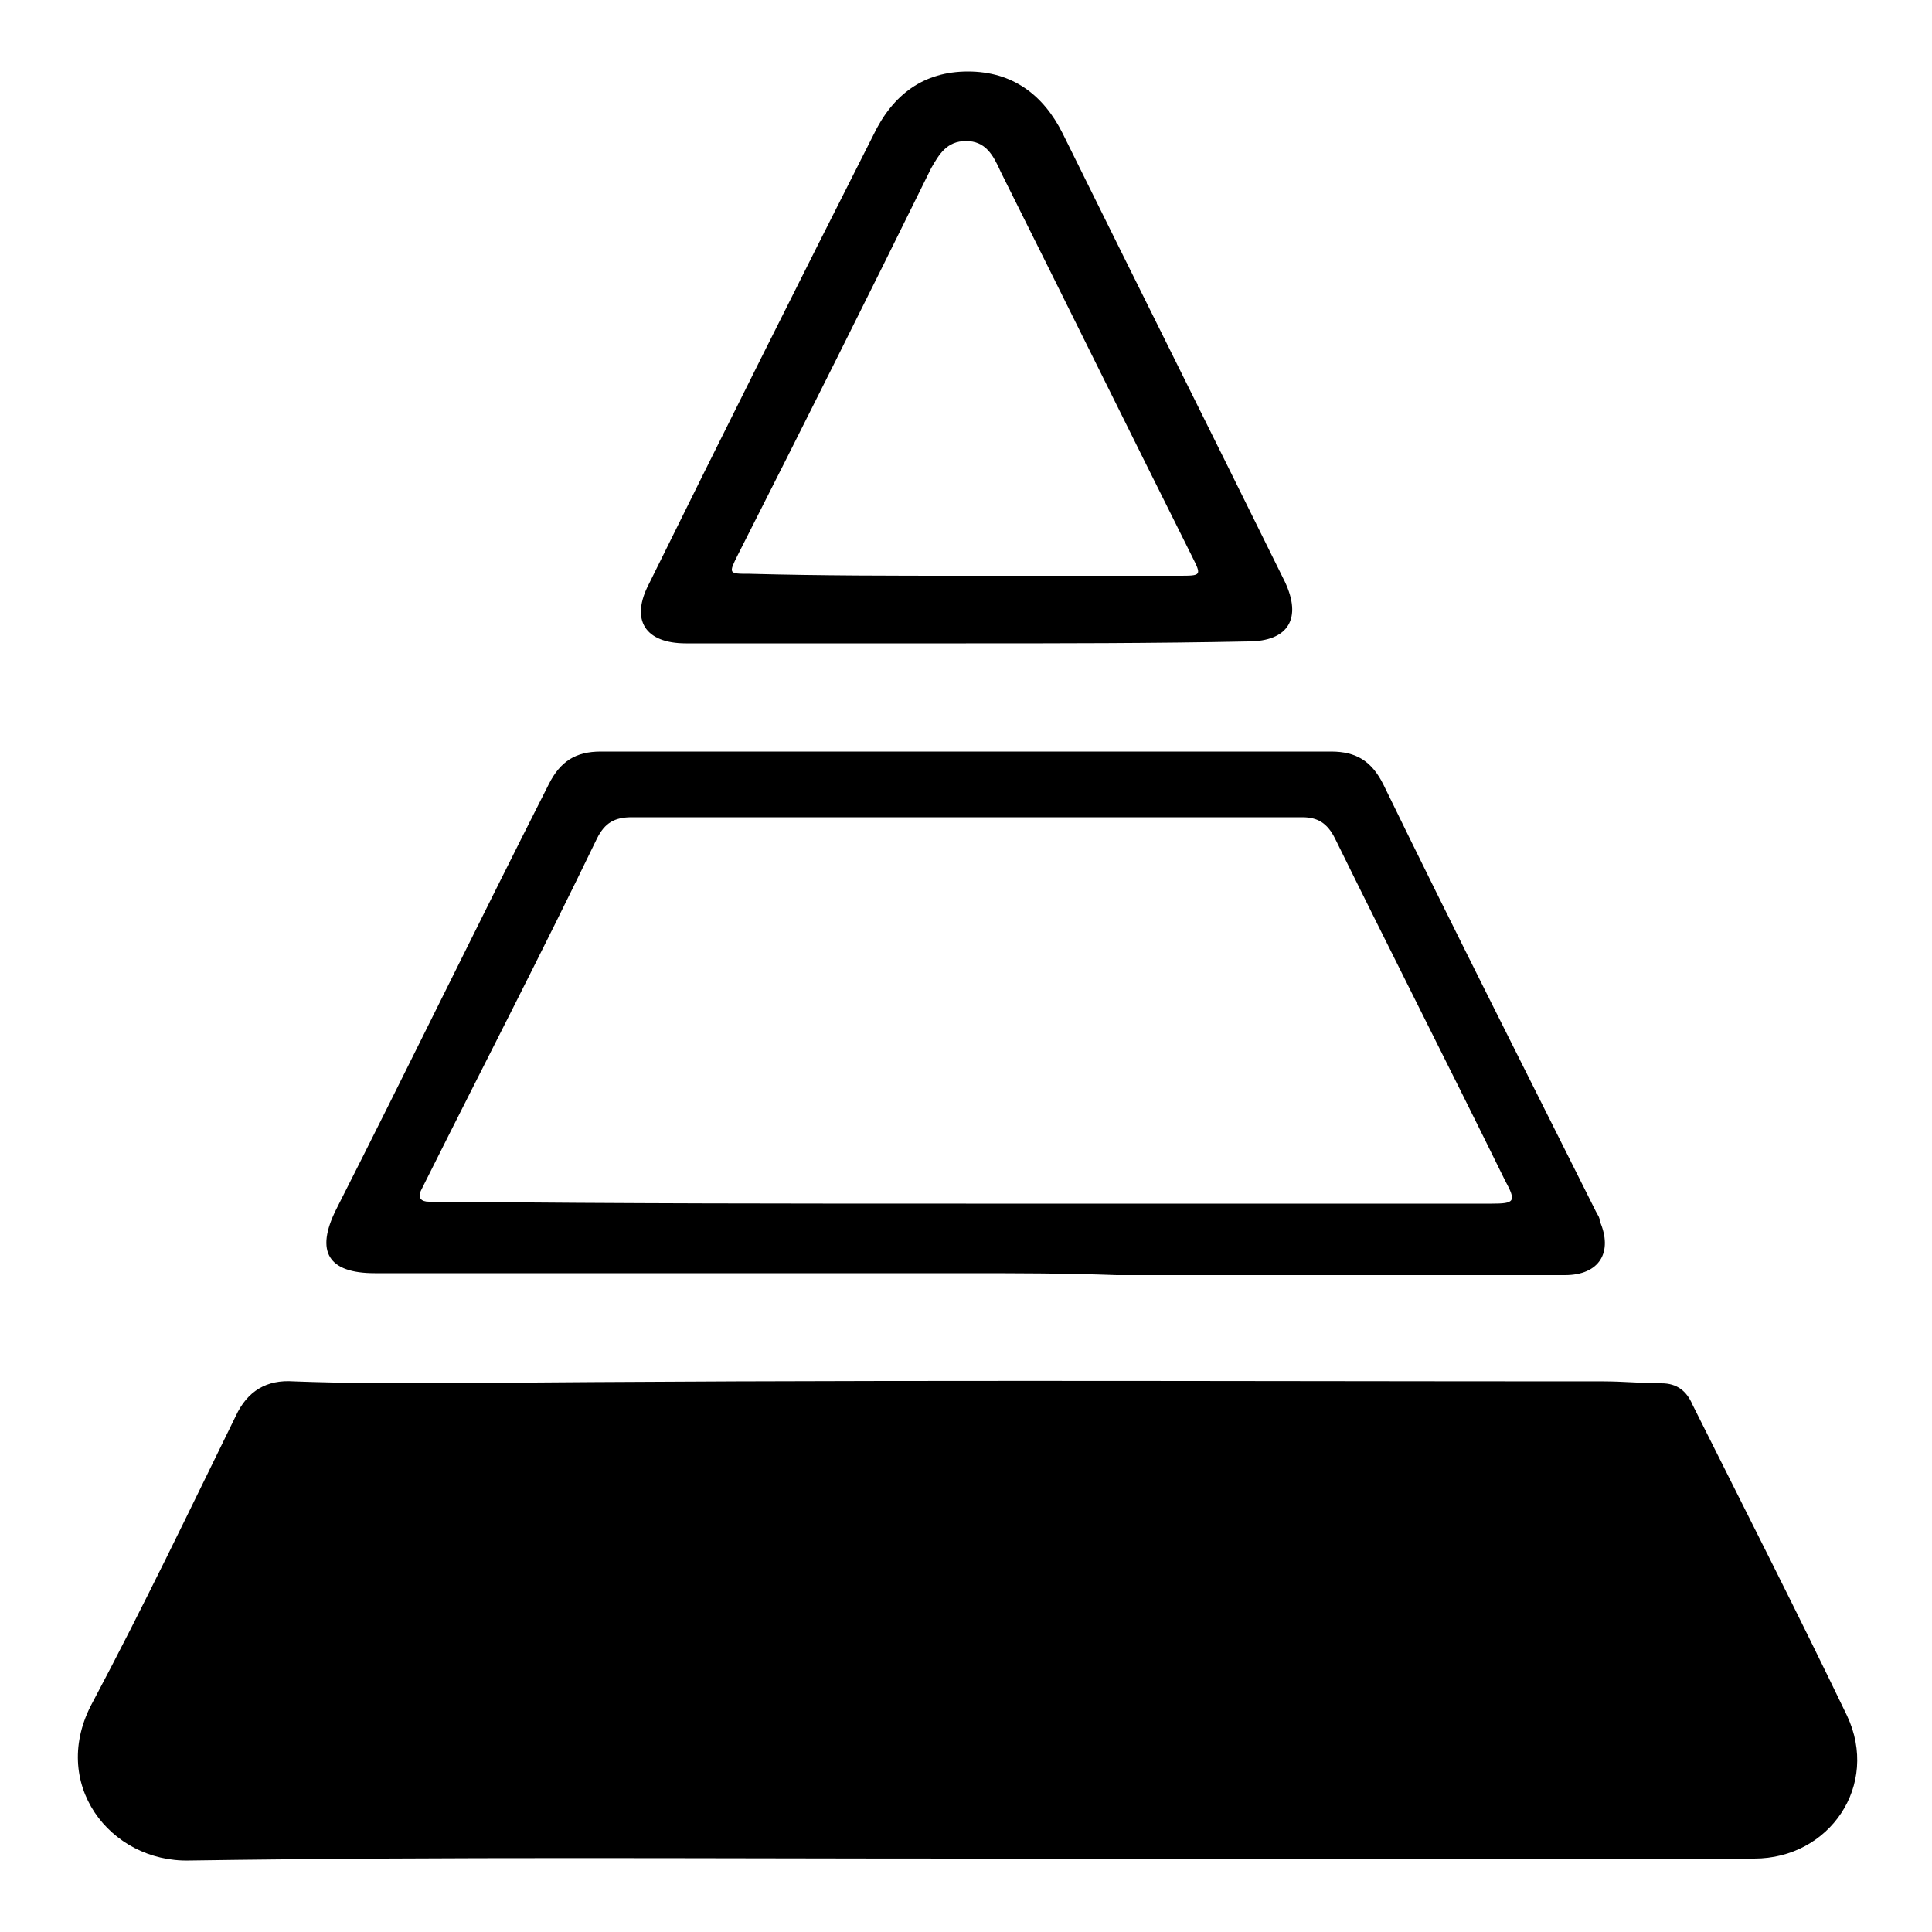<?xml version="1.0" encoding="UTF-8"?> <svg xmlns="http://www.w3.org/2000/svg" xmlns:xlink="http://www.w3.org/1999/xlink" version="1.1" id="Capa_1" x="0px" y="0px" viewBox="0 0 100 100" style="enable-background:new 0 0 100 100;" xml:space="preserve"> <g> <path d="M49.9,96.2c-13.4,0-26.8-0.1-40.1,0.1c-4.1,0.1-7.3-4-5-8.2c2.6-4.9,5-9.9,7.4-14.8c0.6-1.3,1.6-1.9,3-1.8 c2.6,0.1,5.3,0.1,7.9,0.1c20-0.2,39.9-0.1,59.9-0.1c1,0,2,0.1,3,0.1c0.8,0,1.3,0.4,1.6,1.1c2.7,5.4,5.4,10.7,8,16.1 c1.7,3.6-0.9,7.4-4.8,7.4C77.1,96.2,63.5,96.2,49.9,96.2z"></path> <path d="M49.9,65.9c-10.2,0-20.3,0-30.5,0c-2.4,0-3.1-1.1-2-3.3c3.7-7.3,7.3-14.7,11-22c0.6-1.2,1.4-1.7,2.7-1.7 c12.6,0,25.2,0,37.8,0c1.3,0,2.1,0.5,2.7,1.7c3.6,7.4,7.3,14.7,11,22.1c0.1,0.2,0.2,0.3,0.2,0.5c0.7,1.6,0,2.8-1.8,2.8 c-7.7,0-15.4,0-23.2,0C55.1,65.9,52.5,65.9,49.9,65.9z M50,62.3c9.1,0,18.1,0,27.2,0c1.2,0,1.3-0.1,0.7-1.2 c-2.9-5.9-5.9-11.8-8.8-17.7c-0.4-0.8-0.9-1.1-1.7-1.1c-11.6,0-23.1,0-34.7,0c-0.9,0-1.4,0.3-1.8,1.1C28,49.4,25,55.2,22.1,61 c-0.1,0.2-0.2,0.4-0.3,0.6c-0.2,0.4,0,0.6,0.4,0.6c0.3,0,0.7,0,1,0C32.1,62.3,41,62.3,50,62.3z"></path> <path d="M50,33.3c-4.8,0-9.7,0-14.5,0c-2.1,0-2.9-1.2-1.9-3.1c3.8-7.7,7.7-15.5,11.6-23.2c1-2.1,2.6-3.3,4.9-3.3 c2.3,0,3.9,1.2,4.9,3.2c3.8,7.7,7.7,15.5,11.5,23.2c0.9,1.9,0.2,3.1-1.9,3.1C59.7,33.3,54.8,33.3,50,33.3z M49.9,29.8 c3.7,0,7.4,0,11.1,0c1.2,0,1.2,0,0.7-1c-3.3-6.6-6.6-13.3-9.9-19.9C51.4,8,51,7.3,50,7.3c-1,0-1.4,0.7-1.8,1.4 c-3.3,6.7-6.6,13.3-10,20c-0.5,1-0.5,1,0.6,1C42.5,29.8,46.2,29.8,49.9,29.8z"></path> </g> </svg> 